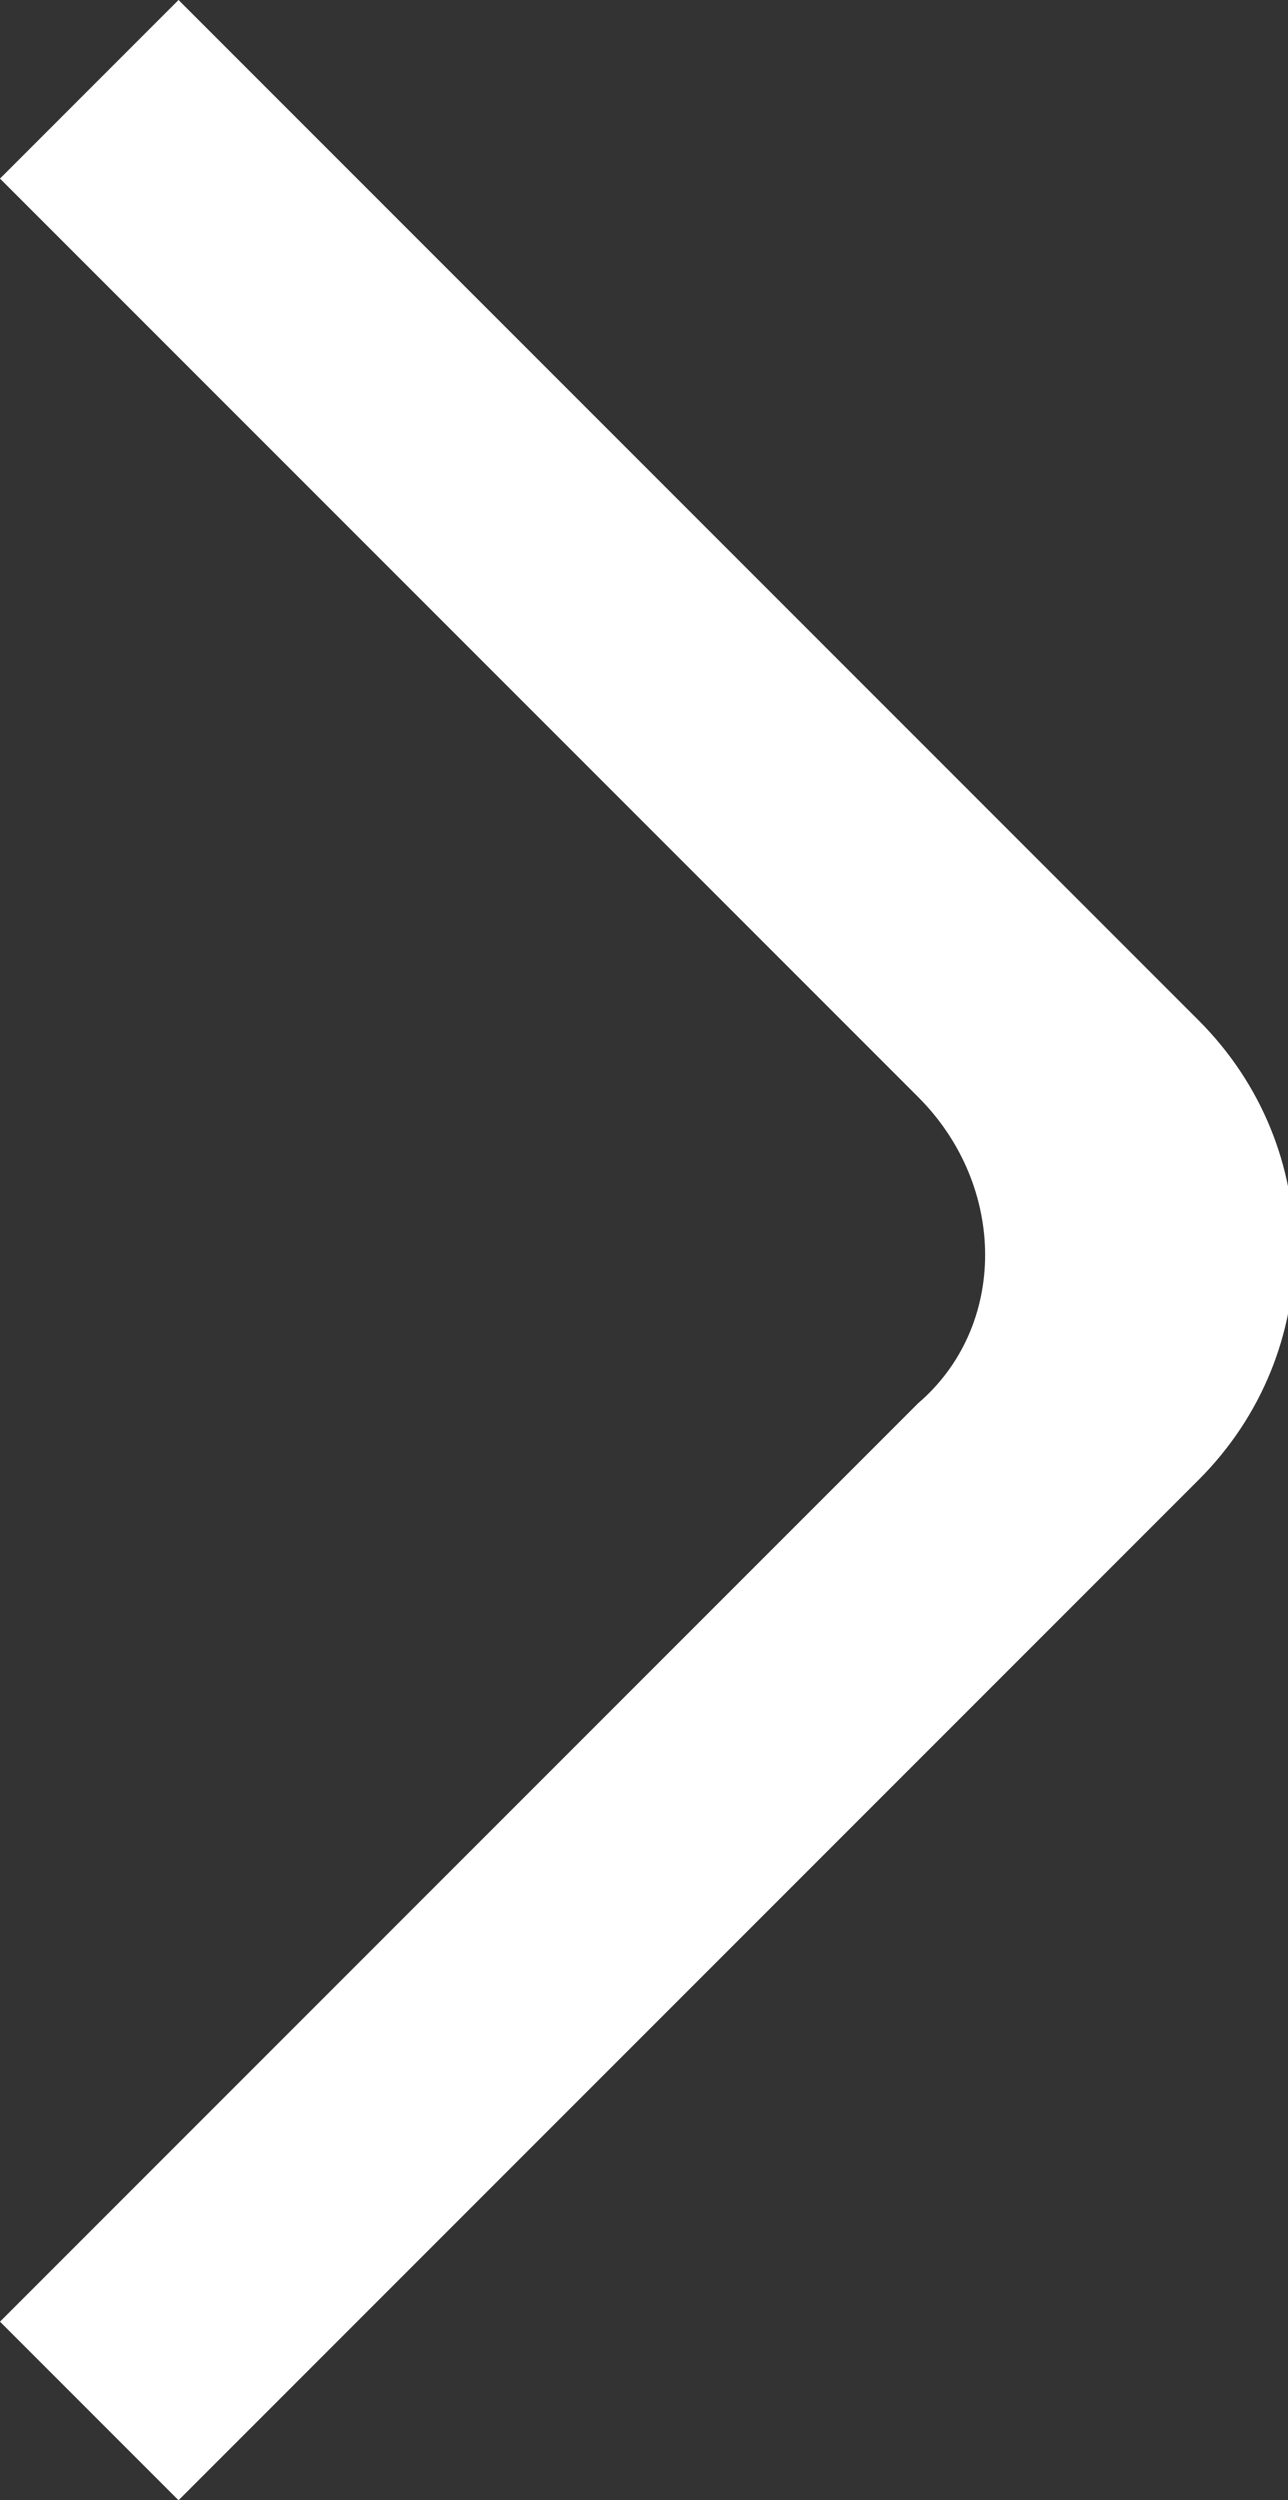 <?xml version="1.0" encoding="utf-8"?>
<!-- Generator: Adobe Illustrator 22.1.0, SVG Export Plug-In . SVG Version: 6.00 Build 0)  -->
<svg version="1.1" id="Layer_1" xmlns="http://www.w3.org/2000/svg" xmlns:xlink="http://www.w3.org/1999/xlink" x="0px" y="0px"
	 viewBox="0 0 10.1 19.6" style="enable-background:new 0 0 10.1 19.6;" xml:space="preserve">
<rect x="0" y="0" width="10.1" height="19.6" fill="#333333" stroke="none"/>
<style type="text/css">
	.st0{fill:#FFFFFF;}
</style>
<g>
	<path class="st0" d="M9.4,8l-8-8L0,1.4l7.2,7.2c0.7,0.7,0.7,1.8,0,2.4L0,18.2l1.4,1.4l8-8C10.4,10.6,10.4,9,9.4,8z"/>
</g>
</svg>
